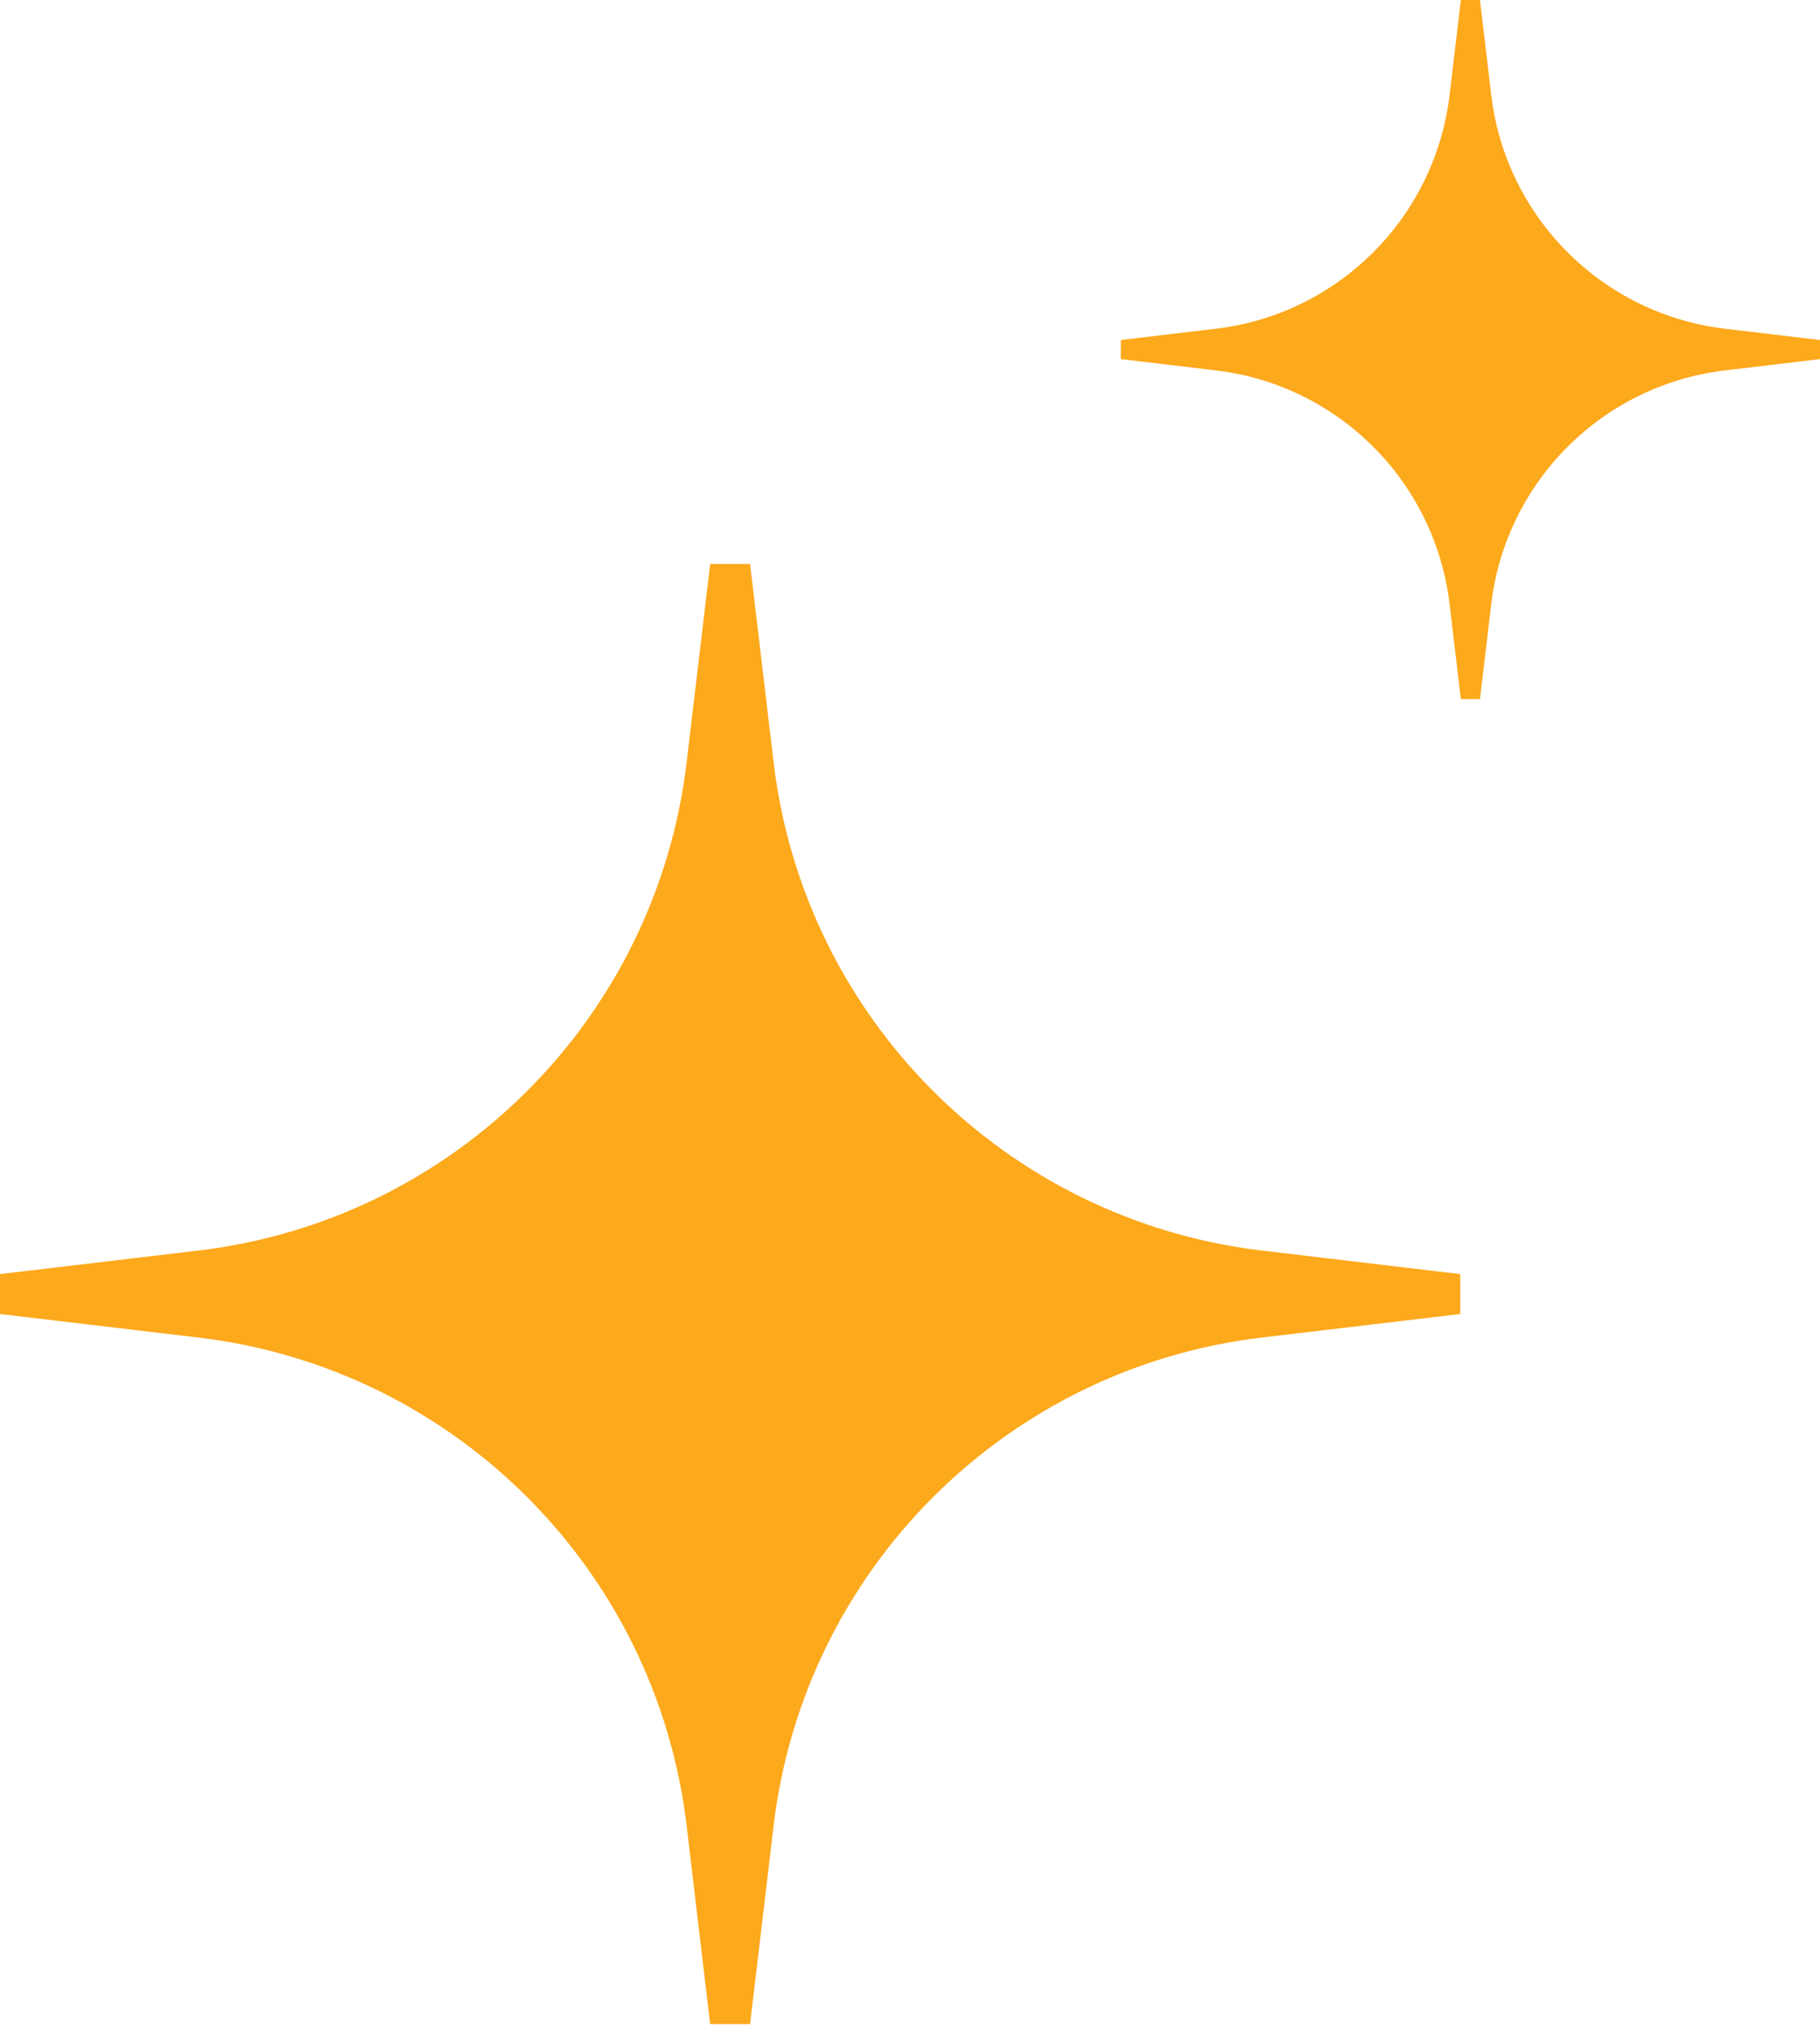 <svg width="69" height="77" viewBox="0 0 69 77" fill="none" xmlns="http://www.w3.org/2000/svg">
<path d="M26.924 76.743H28.437L29.329 69.225C30.481 59.517 38.135 51.864 47.842 50.712L55.36 49.82V48.306L47.842 47.414C38.135 46.262 30.481 38.609 29.329 28.901L28.437 21.383H26.924L26.032 28.901C24.88 38.609 17.226 46.262 7.518 47.414L0 48.306V49.82L7.518 50.712C17.226 51.864 24.88 59.517 26.032 69.225L26.924 76.743Z" fill="#FDA91C"/>
<path d="M55.384 26.507H56.109L56.536 22.907C57.088 18.259 60.752 14.594 65.4 14.043L69 13.616V12.891L65.4 12.464C60.752 11.912 57.088 8.248 56.536 3.6L56.109 -0H55.384L54.957 3.6C54.406 8.248 50.741 11.912 46.093 12.464L42.493 12.891V13.616L46.093 14.043C50.741 14.594 54.406 18.259 54.957 22.907L55.384 26.507Z" fill="#FDA91C"/>
</svg>
